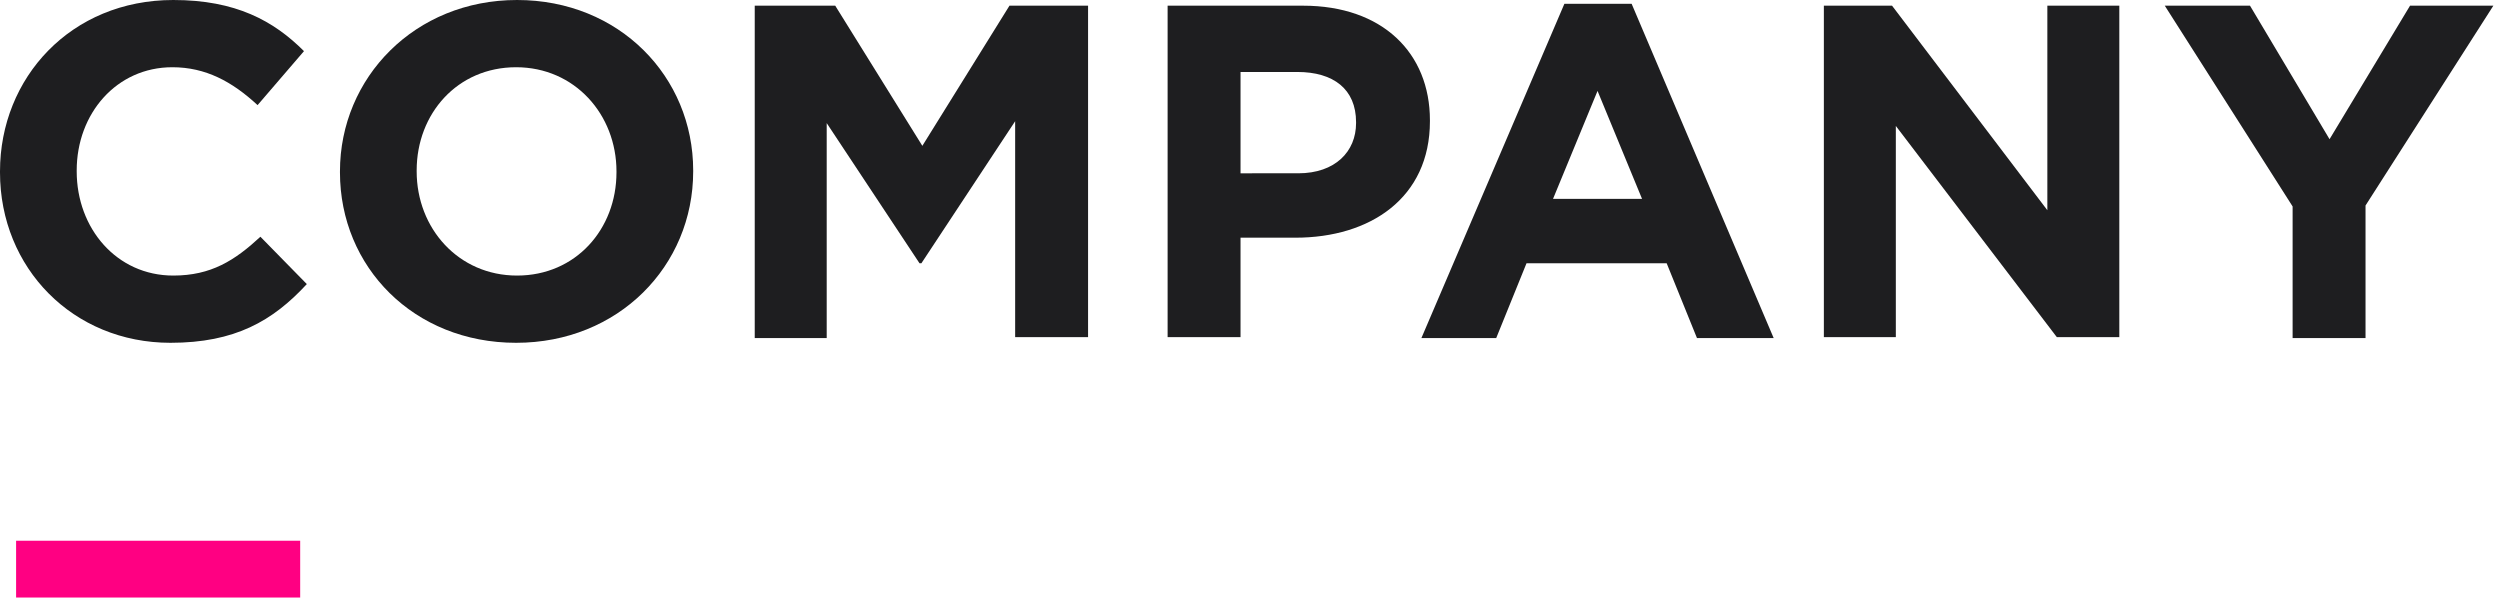 <?xml version="1.0" encoding="utf-8"?>
<!-- Generator: Adobe Illustrator 26.2.1, SVG Export Plug-In . SVG Version: 6.00 Build 0)  -->
<svg version="1.1" id="レイヤー_1" xmlns="http://www.w3.org/2000/svg" xmlns:xlink="http://www.w3.org/1999/xlink" x="0px"
	 y="0px" viewBox="0 0 264 63.1" style="enable-background:new 0 0 264 63.1;" xml:space="preserve">
<style type="text/css">
	.st0{fill:#FF0082;}
	.st1{fill:#1E1E20;}
</style>
<g id="a">
</g>
<g id="b">
	<g id="c">
		<g>
			<path class="st0" d="M1.7,63.1v-6h30v6H1.7z"/>
		</g>
	</g>
</g>
<g>
	<path class="st1" d="M0,18.2v-0.1C0,8.2,7.5,0,18.3,0c6.6,0,10.6,2.2,13.8,5.4l-4.9,5.7c-2.7-2.5-5.5-4-9-4C12.3,7.1,8.1,12,8.1,18
		v0.1c0,6,4.2,11,10.2,11c4,0,6.5-1.6,9.2-4.1l4.9,5c-3.6,3.9-7.6,6.2-14.4,6.2C7.7,36.2,0,28.3,0,18.2z"/>
	<path class="st1" d="M35.9,18.2v-0.1C35.9,8.2,43.8,0,54.6,0s18.6,8.1,18.6,18v0.1c0,10-7.9,18.1-18.7,18.1
		C43.7,36.2,35.9,28.2,35.9,18.2z M65.1,18.2v-0.1c0-6-4.4-11-10.6-11C48.3,7.1,44,12,44,18v0.1c0,6,4.4,11,10.6,11
		S65.1,24.2,65.1,18.2z"/>
	<path class="st1" d="M79.9,0.6h8.3l9.2,14.8l9.2-14.8h8.3v35h-7.7V12.8l-9.9,15h-0.2l-9.8-14.8v22.7h-7.6V0.6z"/>
	<path class="st1" d="M123.3,0.6h14.3c8.4,0,13.4,5,13.4,12.1v0.1c0,8.1-6.3,12.3-14.2,12.3H131v10.5h-7.7V0.6z M137.1,18.3
		c3.9,0,6.1-2.3,6.1-5.3v-0.1c0-3.5-2.4-5.3-6.2-5.3h-6v10.7H137.1z"/>
	<path class="st1" d="M165.2,0.4h7.1l15,35.3h-8.1l-3.2-7.9h-14.8l-3.2,7.9h-7.9L165.2,0.4z M173.4,21l-4.7-11.4L164,21H173.4z"/>
	<path class="st1" d="M192.7,0.6h7.1l16.4,21.6V0.6h7.6v35h-6.6l-17-22.3v22.3h-7.6V0.6z"/>
	<path class="st1" d="M242.1,21.8L228.6,0.6h9l8.4,14.1l8.5-14.1h8.8l-13.5,21.1v14h-7.7V21.8z"/>
</g>
</svg>
